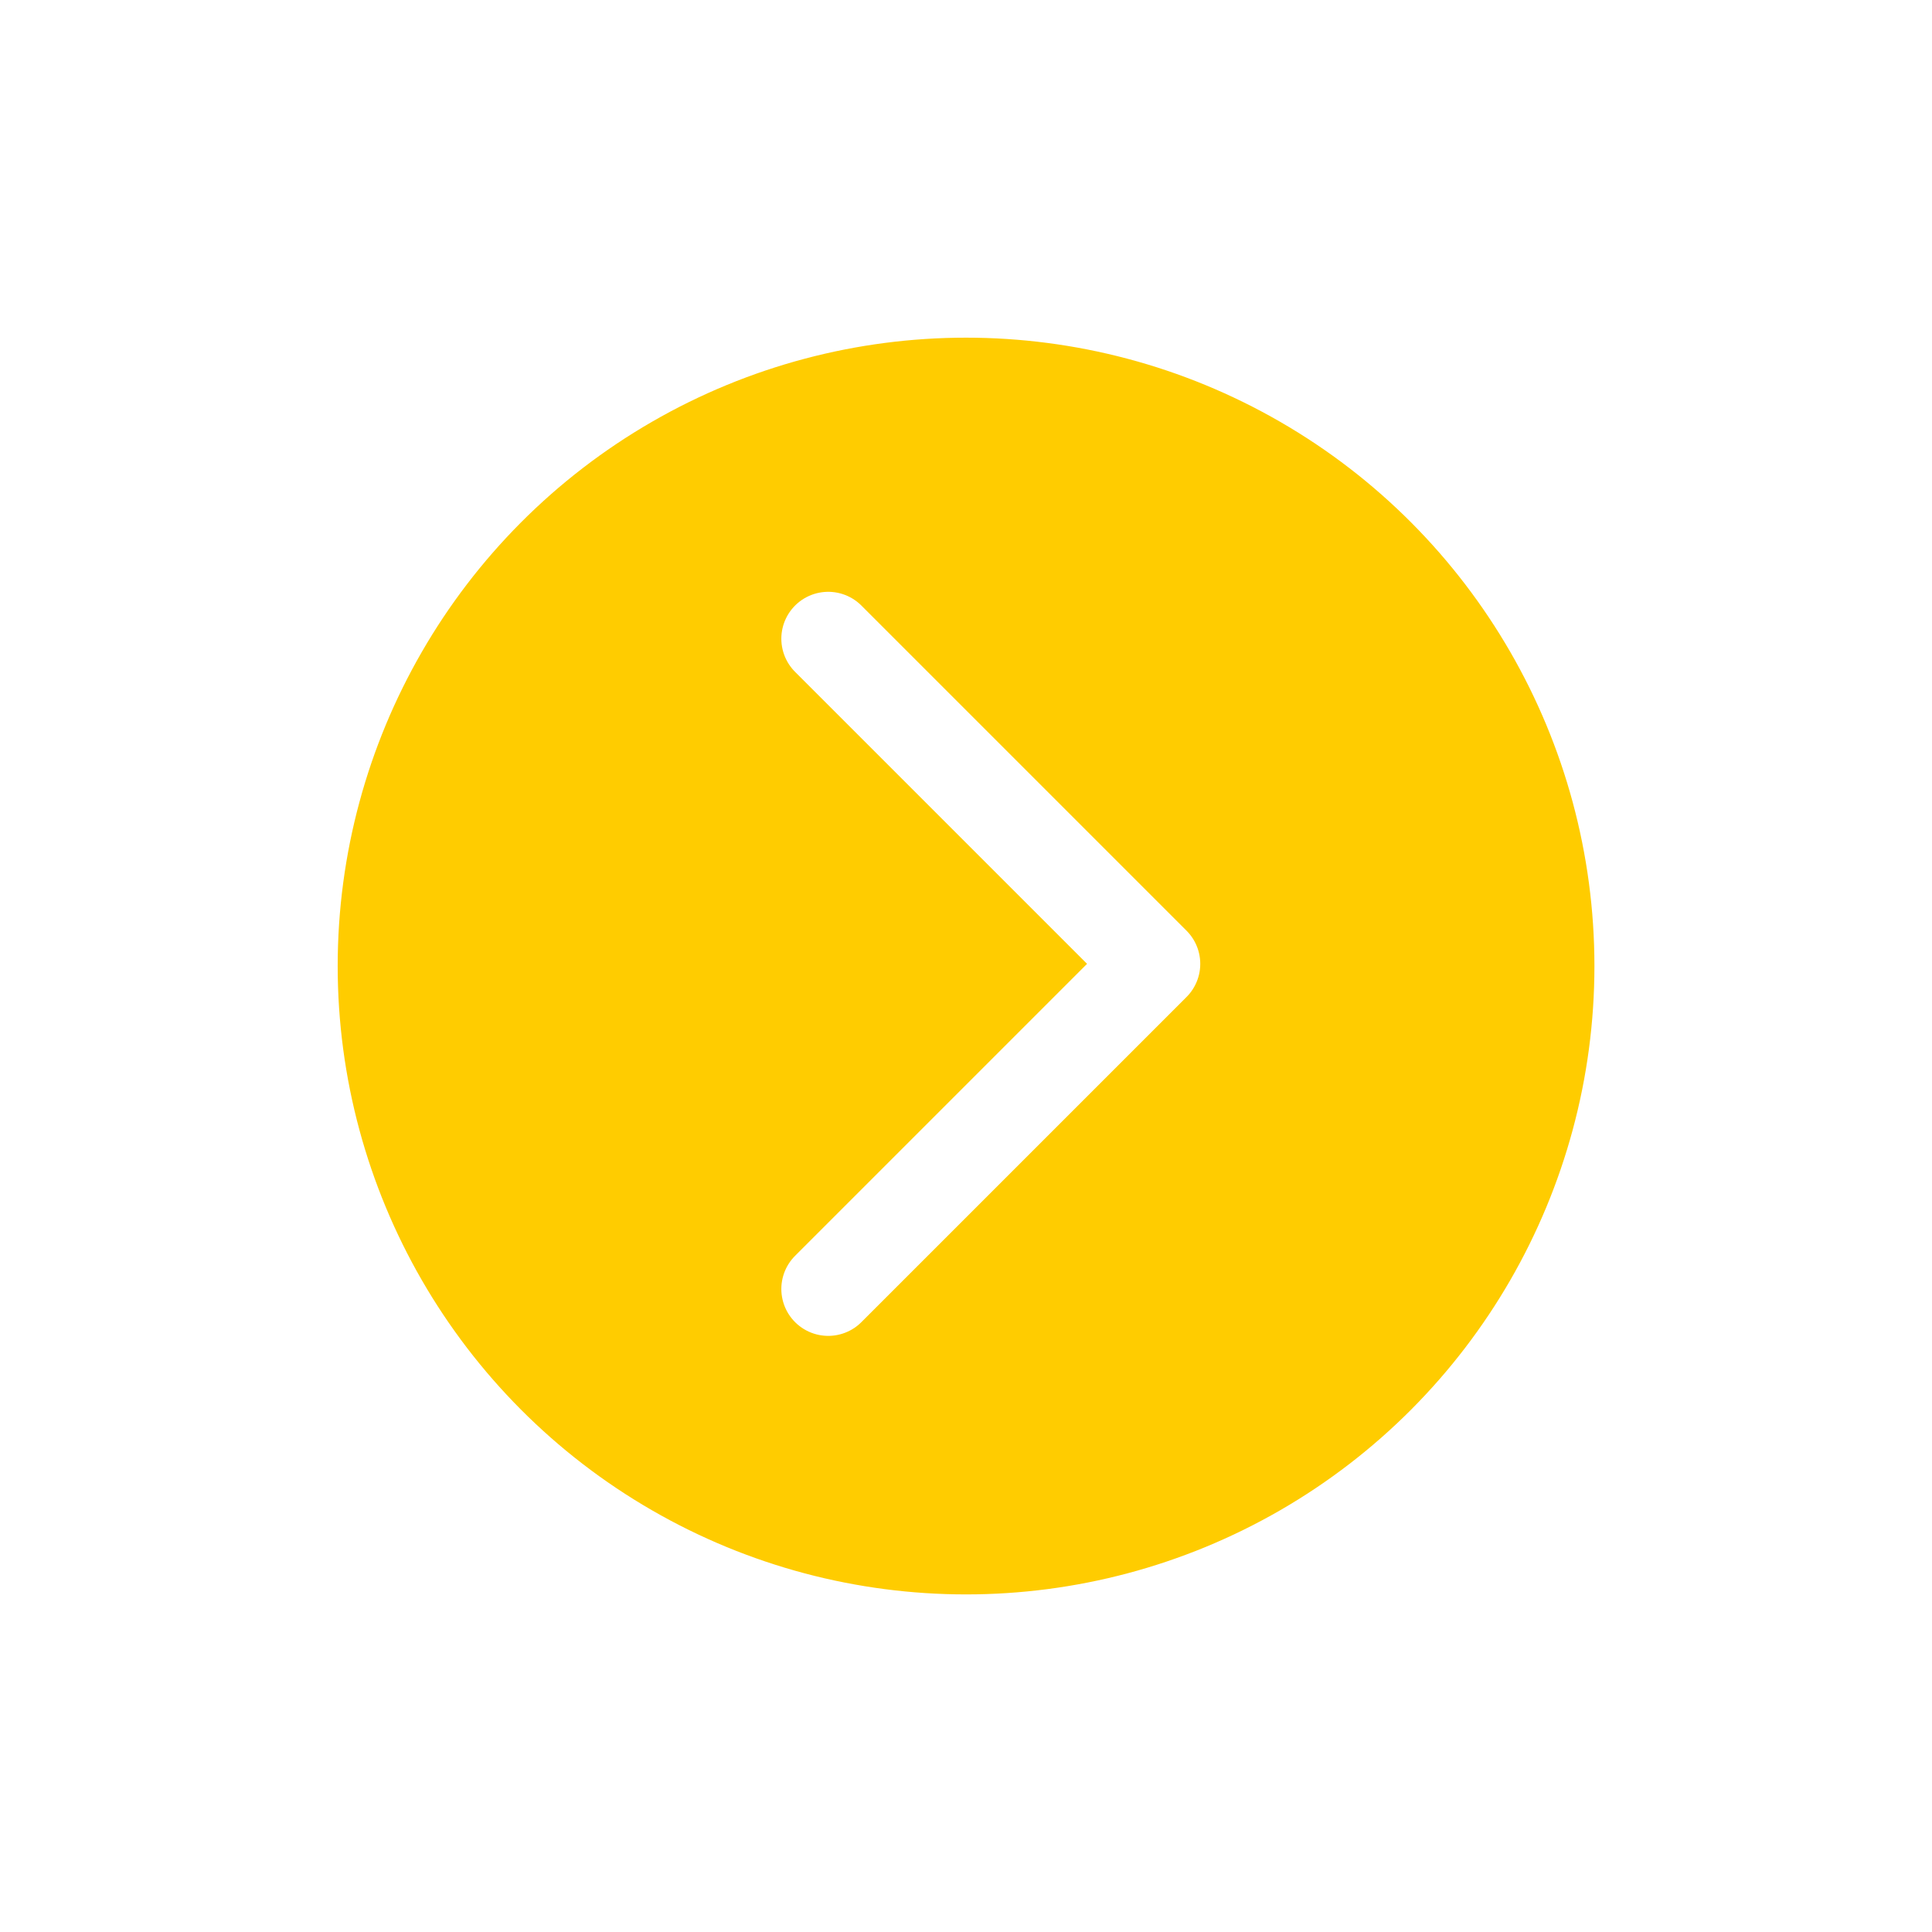 <svg xmlns="http://www.w3.org/2000/svg" xmlns:xlink="http://www.w3.org/1999/xlink" width="103" height="103" viewBox="0 0 103 103">
  <defs>
    <filter id="Ellipse_1" x="0" y="0" width="103" height="103" filterUnits="userSpaceOnUse">
      <feOffset input="SourceAlpha"/>
      <feGaussianBlur stdDeviation="5" result="blur"/>
      <feFlood flood-opacity="0.502"/>
      <feComposite operator="in" in2="blur"/>
      <feComposite in="SourceGraphic"/>
    </filter>
  </defs>
  <g id="Group_165" data-name="Group 165" transform="translate(-1673.567 -2556.748)">
    <g transform="matrix(1, 0, 0, 1, 1673.57, 2556.75)" filter="url(#Ellipse_1)">
      <circle id="Ellipse_1-2" data-name="Ellipse 1" cx="35" cy="35" r="35" transform="translate(16.5 16.5)" fill="#fc0" stroke="#fff" stroke-width="3"/>
    </g>
    <path id="Path_595" data-name="Path 595" d="M-2299.1,1101.178l17.334,17.334-17.334,17.334" transform="translate(4016.822 1489.621)" fill="none" stroke="#fff" stroke-linecap="round" stroke-linejoin="round" stroke-width="5"/>
  </g>
</svg>
